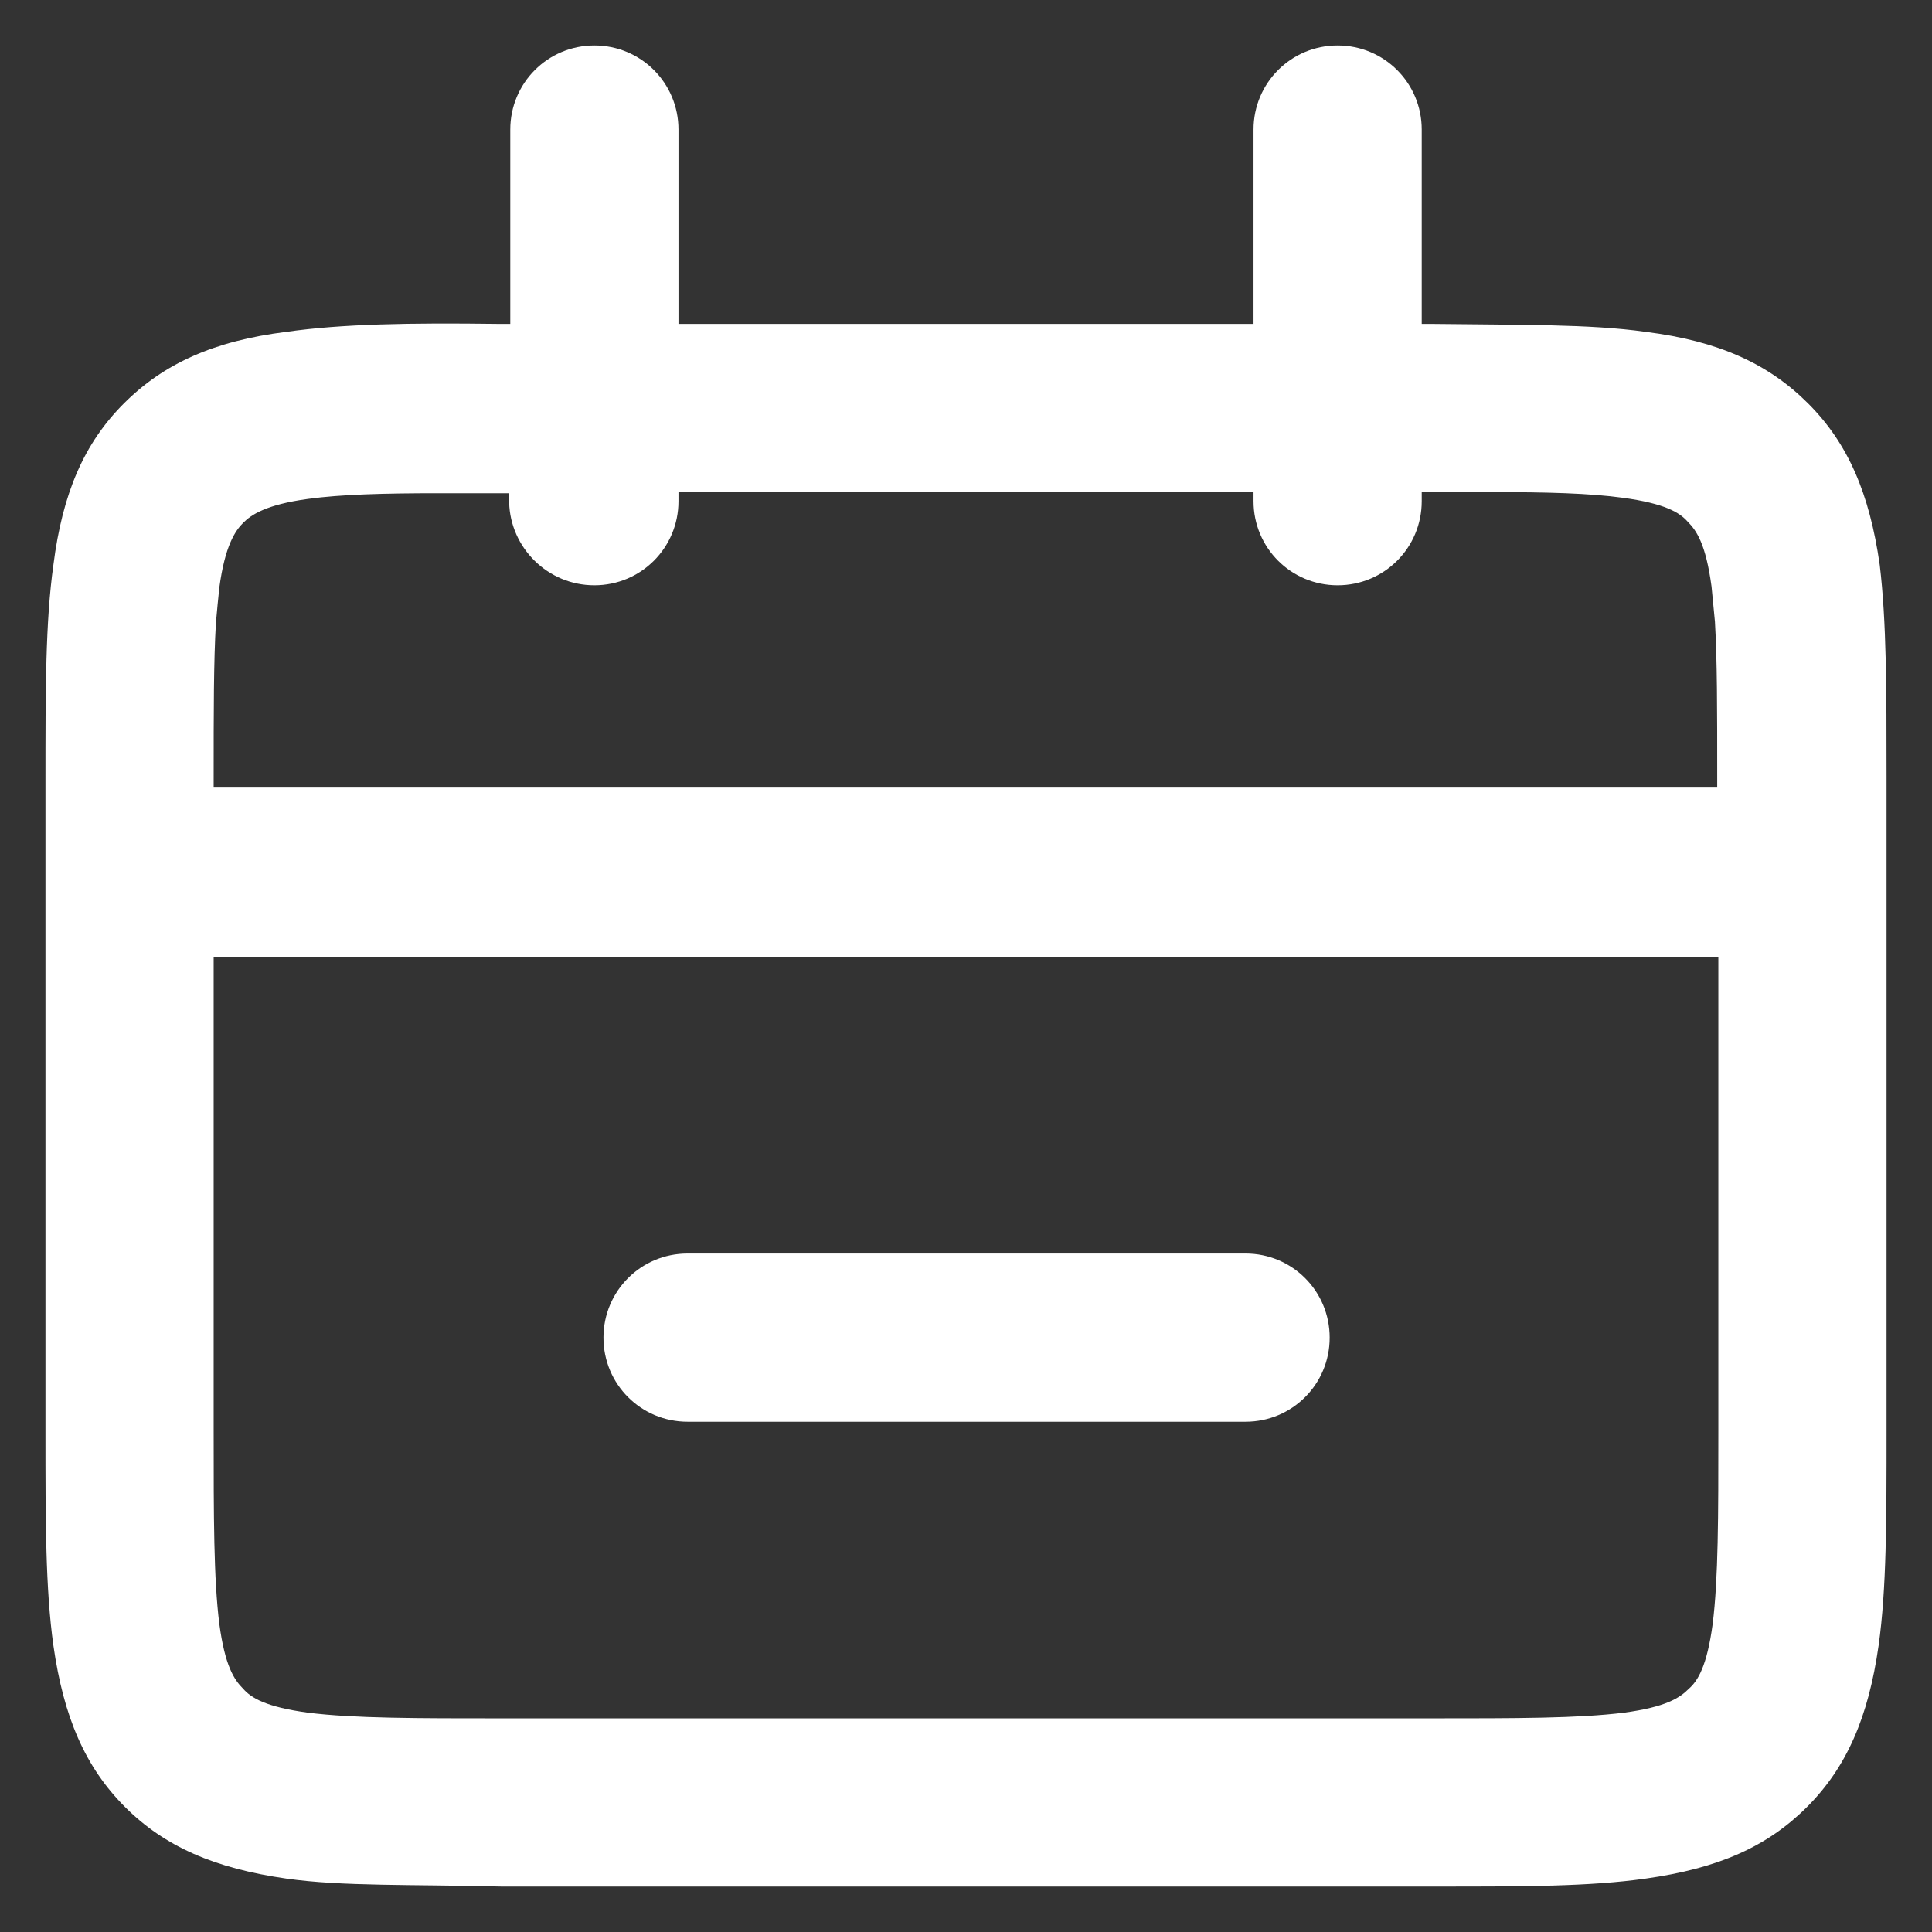 <?xml version="1.0" encoding="utf-8"?>
<!-- Generator: Adobe Illustrator 27.4.1, SVG Export Plug-In . SVG Version: 6.00 Build 0)  -->
<svg version="1.1" id="Layer_1" xmlns="http://www.w3.org/2000/svg" xmlns:xlink="http://www.w3.org/1999/xlink" x="0px" y="0px"
	 width="17px" height="17px" viewBox="0 0 17 17" style="enable-background:new 0 0 17 17;" xml:space="preserve">
<rect x="0" y="0" width="17" height="17" fill="#333333" stroke="none"/>
<style type="text/css">
	.st0{fill:#FFFFFF;}
</style>
<g>
	<path class="st0" d="M16.54,4.97c-0.09-0.63-0.28-1.07-0.63-1.42C15.56,3.2,15.12,3,14.48,2.92c-0.49-0.07-1.12-0.06-1.89-0.07
		h-0.08V1.14c0-0.41-0.33-0.74-0.74-0.74c-0.41,0-0.74,0.33-0.74,0.74v1.71H5.97V1.14c0-0.41-0.33-0.74-0.74-0.74
		S4.49,0.73,4.49,1.14v1.71H4.38c-0.78-0.01-1.37,0-1.86,0.07C1.88,3,1.44,3.2,1.09,3.55C0.74,3.9,0.55,4.34,0.47,4.97
		C0.4,5.47,0.4,6.07,0.4,6.86v5.76c0,0.76,0,1.36,0.07,1.86c0.09,0.63,0.28,1.07,0.63,1.42c0.35,0.35,0.79,0.54,1.42,0.63
		c0.49,0.07,1.1,0.05,1.89,0.07h8.21c0.01,0,0.03,0,0.04,0c0.74,0,1.33,0,1.82-0.07c0.64-0.09,1.07-0.28,1.42-0.63
		c0.35-0.35,0.54-0.79,0.63-1.42c0.07-0.5,0.07-1.1,0.07-1.89V6.83C16.6,6.07,16.6,5.47,16.54,4.97z M15.12,8.42v4.17
		c0,0.75,0,1.3-0.05,1.7c-0.05,0.37-0.13,0.5-0.21,0.57c-0.08,0.08-0.2,0.16-0.57,0.21c-0.4,0.05-0.94,0.05-1.7,0.05H4.41
		c-0.75,0-1.3,0-1.7-0.05c-0.37-0.05-0.5-0.13-0.57-0.21c-0.08-0.08-0.16-0.2-0.21-0.57c-0.05-0.4-0.05-0.94-0.05-1.7V8.42H15.12z
		 M5.23,5.15c0.41,0,0.74-0.33,0.74-0.74V4.33h5.06v0.08c0,0.41,0.33,0.74,0.74,0.74c0.41,0,0.74-0.33,0.74-0.74V4.33l0.62,0
		c0.48,0,0.86,0.01,1.15,0.05c0.37,0.05,0.5,0.13,0.57,0.21c0.08,0.08,0.16,0.2,0.21,0.57c0.01,0.1,0.02,0.2,0.03,0.31
		c0.02,0.34,0.02,0.77,0.02,1.38v0.08H1.88V6.86c0-0.61,0-1.04,0.02-1.38c0.01-0.11,0.02-0.22,0.03-0.31
		C1.98,4.8,2.07,4.67,2.14,4.6s0.2-0.16,0.57-0.21c0.29-0.04,0.67-0.05,1.15-0.05l0.62,0v0.08C4.49,4.82,4.82,5.15,5.23,5.15z"/>
	<path class="st0" d="M6.05,12.51h4.91c0.41,0,0.74-0.33,0.74-0.74c0-0.41-0.33-0.74-0.74-0.74H6.05c-0.41,0-0.74,0.33-0.74,0.74
		C5.31,12.18,5.64,12.51,6.05,12.51z"/>
</g>
</svg>
